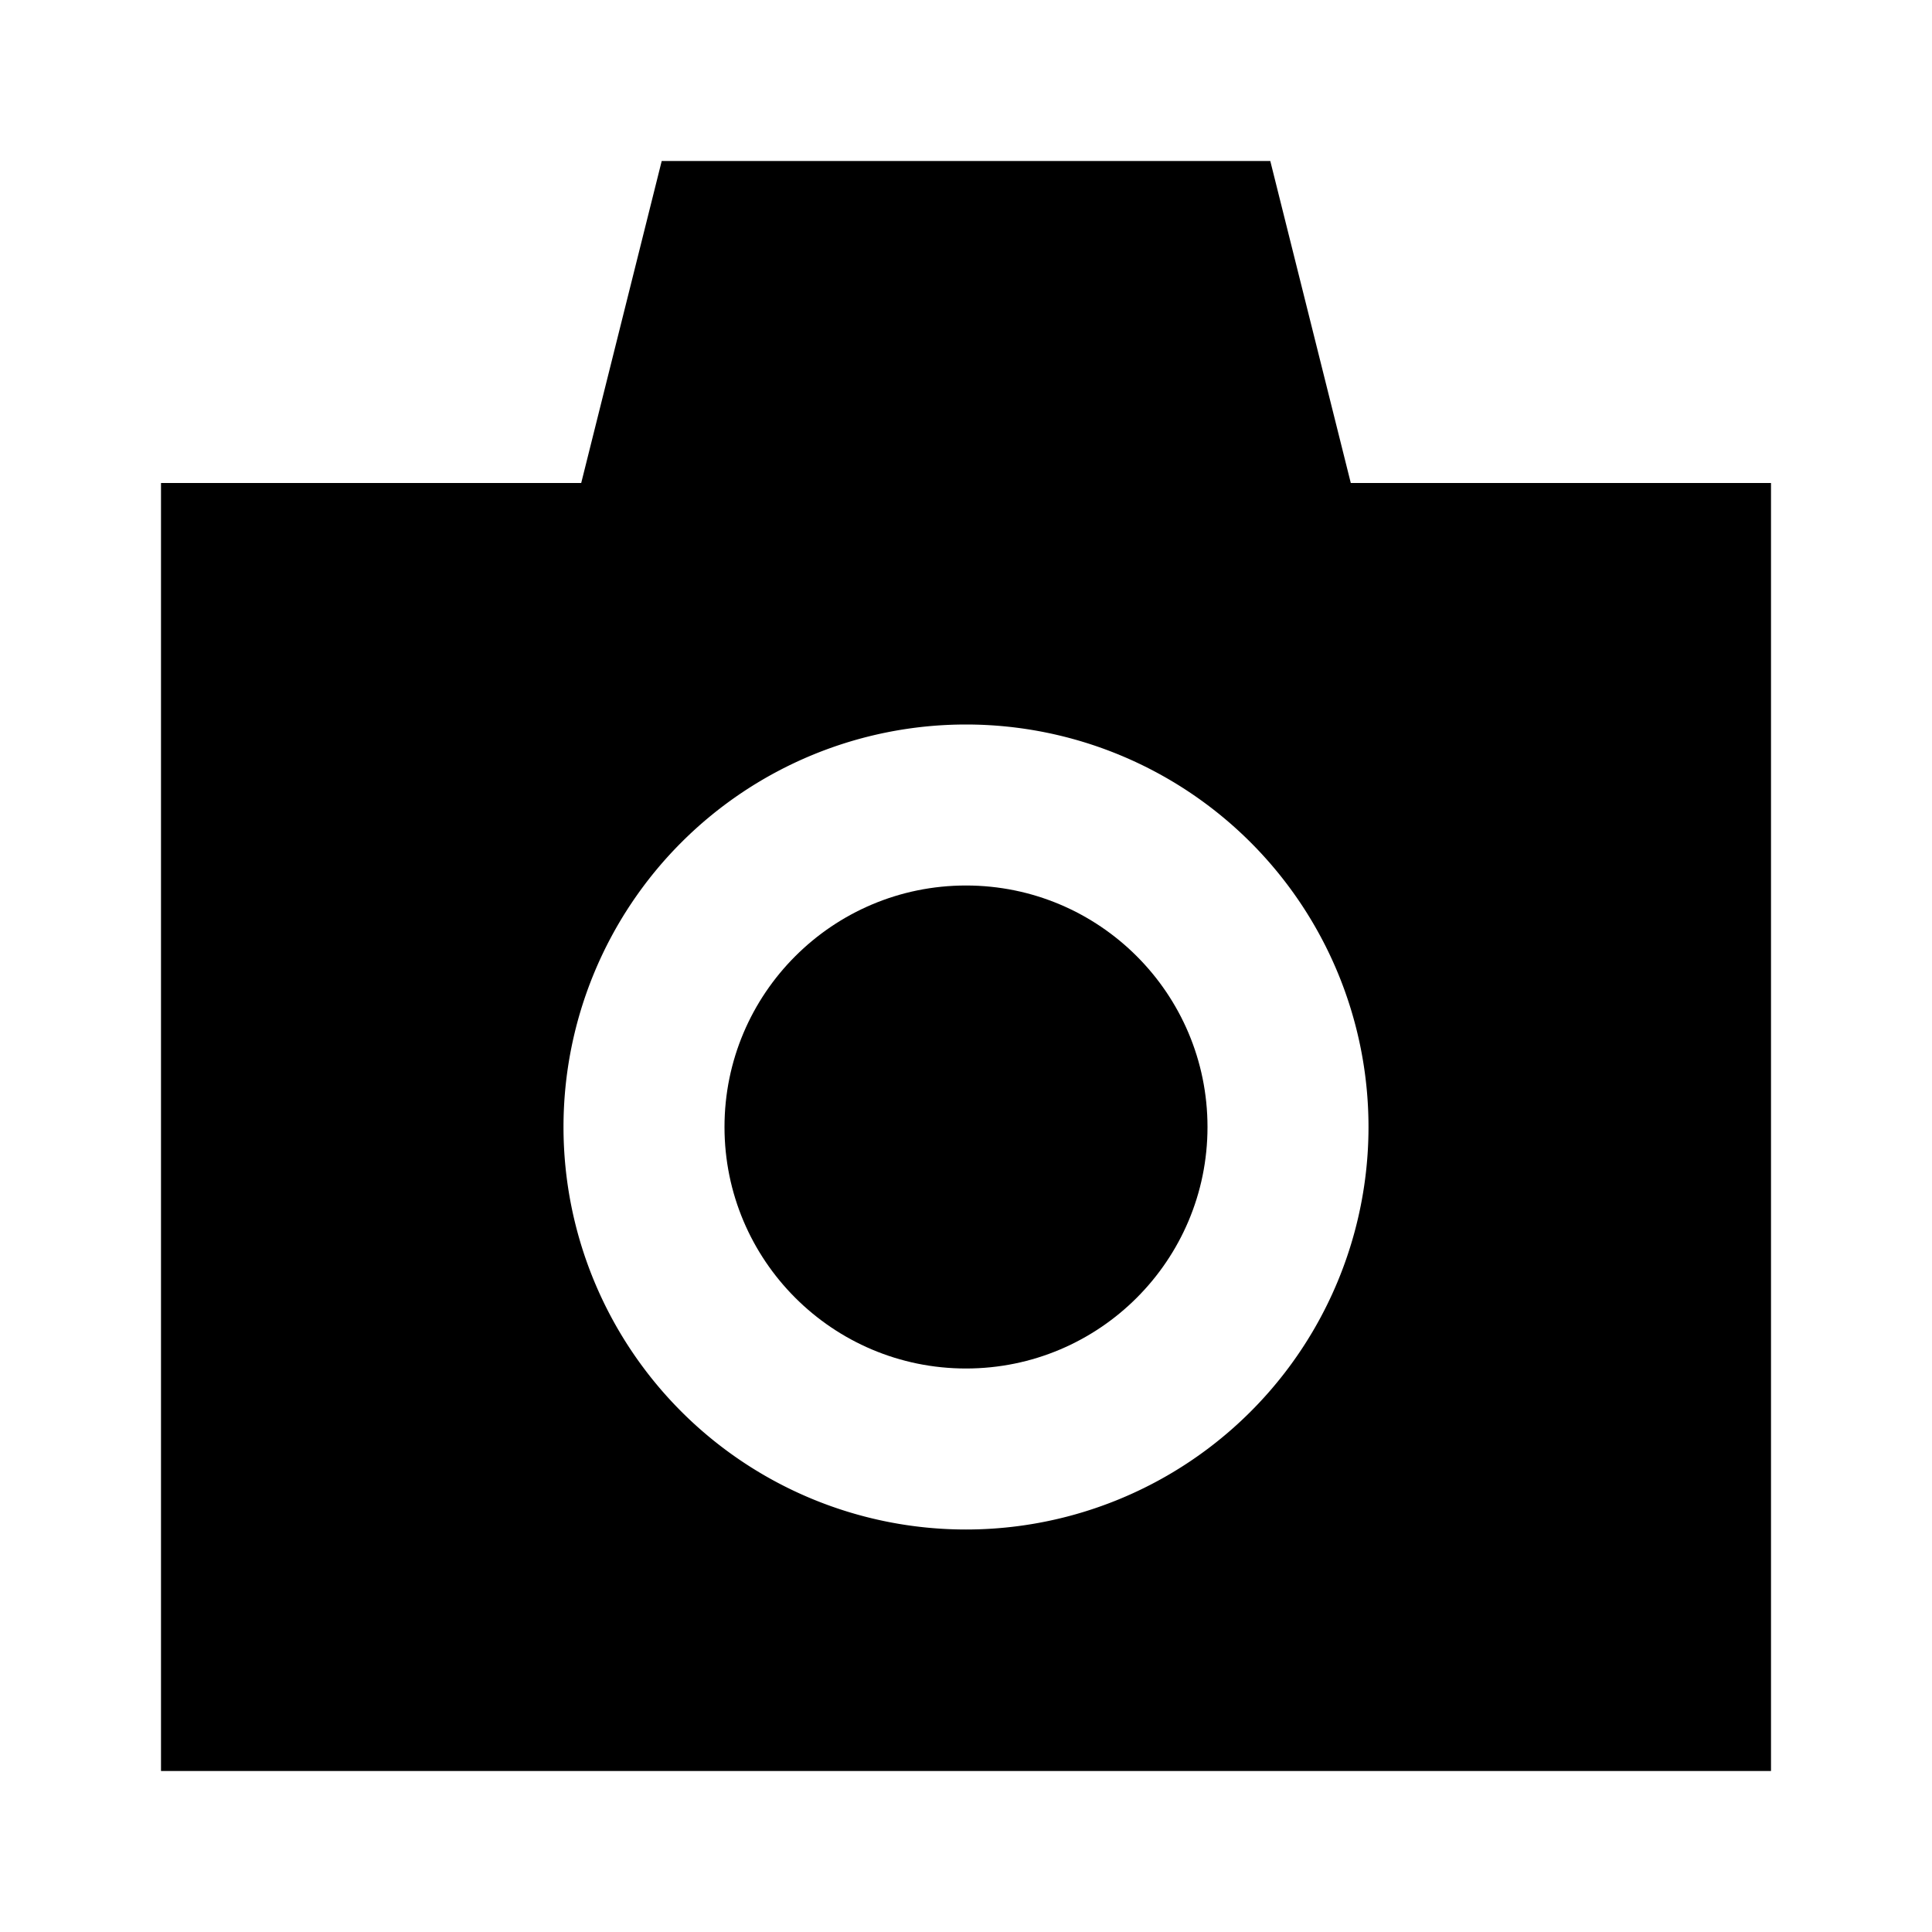 <?xml version="1.0" ?><!-- Uploaded to: SVG Repo, www.svgrepo.com, Generator: SVG Repo Mixer Tools -->
<svg fill="#000000" width="800px" height="800px" viewBox="0 0 24 24" data-name="Layer 1" id="Layer_1" xmlns="http://www.w3.org/2000/svg"><title/><circle cx="12" cy="14" r="3"/><path d="M22,6H16.78l-1-4H8.22l-1,4H2V22H22ZM12,19a5,5,0,1,1,5-5A5,5,0,0,1,12,19Z"/></svg>